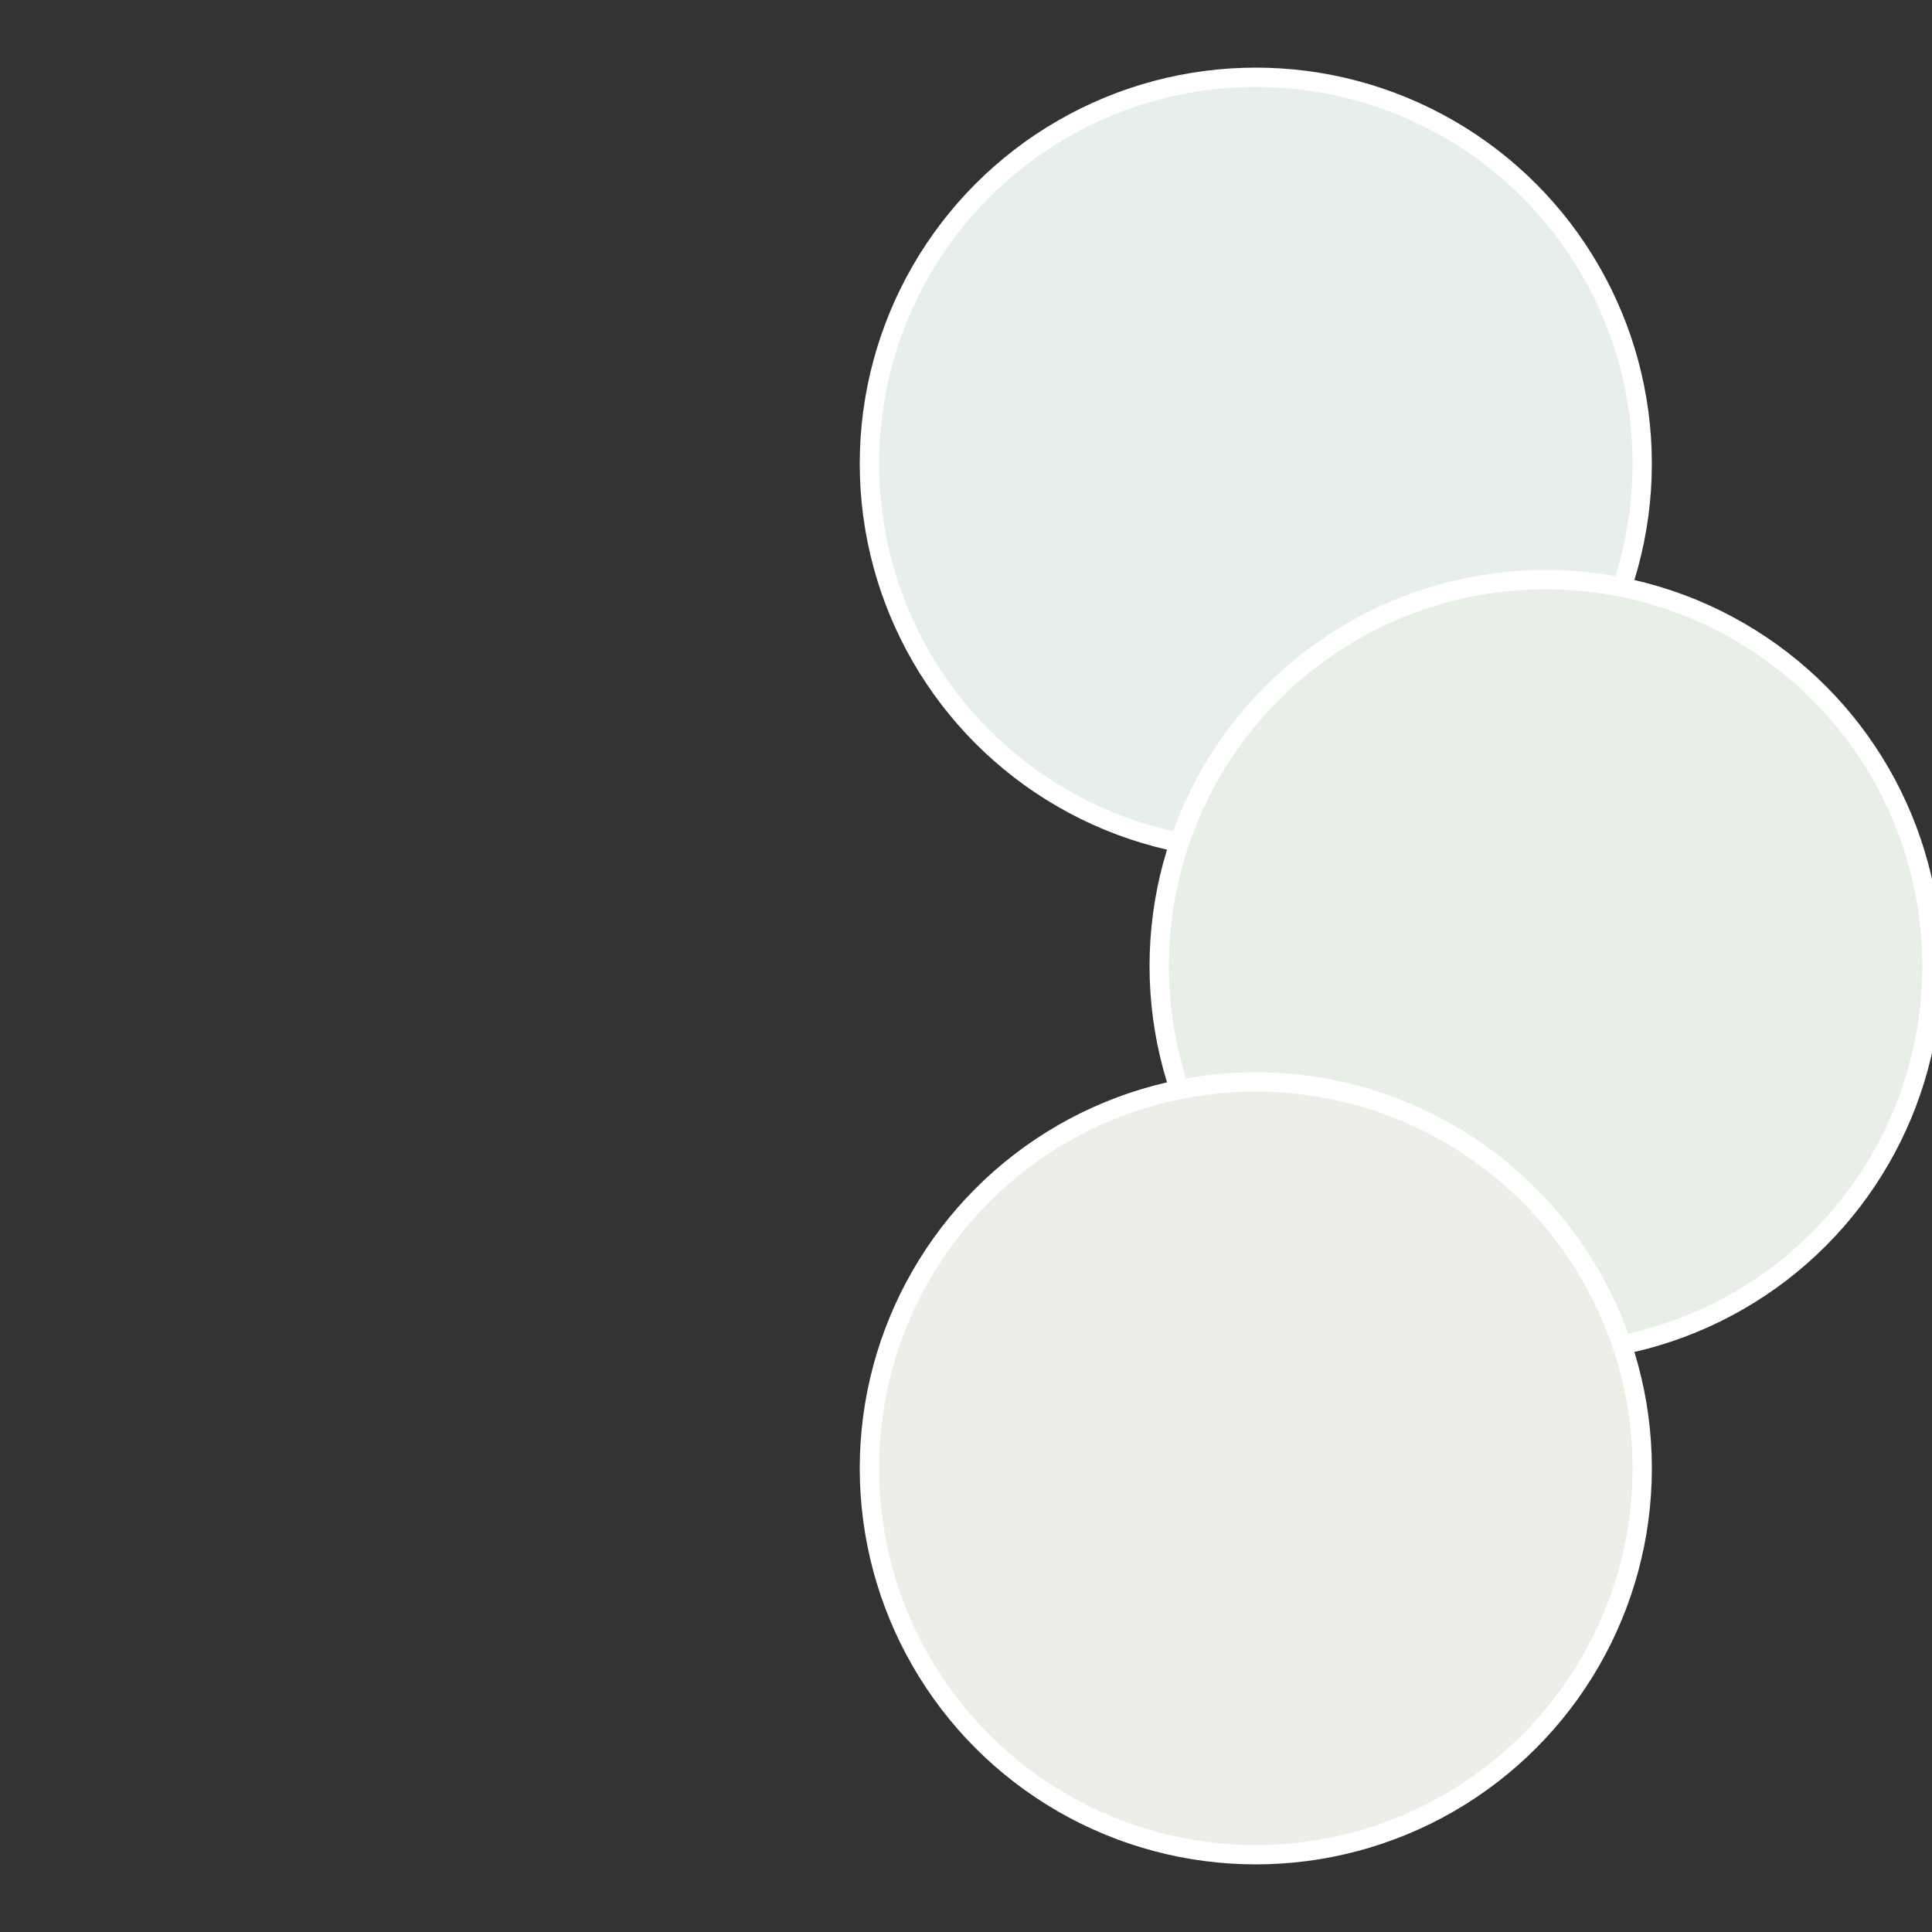 <?xml version="1.0" standalone="no"?>
<svg width="500" height="500" viewBox="-1 -1 2 2" xmlns="http://www.w3.org/2000/svg">
 
                <rect x="-1" y="-1" width="2" height="2" fill="#333333" stroke="none"/>
 
                <circle cx="0.3" cy="-0.52" r="0.4" fill="#e7efea" stroke="#fff" stroke-width="1%" />
             
                <circle cx="0.6" cy="0" r="0.4" fill="#e8efe7" stroke="#fff" stroke-width="1%" />
             
                <circle cx="0.3" cy="0.52" r="0.4" fill="#ecefe7" stroke="#fff" stroke-width="1%" />
            </svg>
